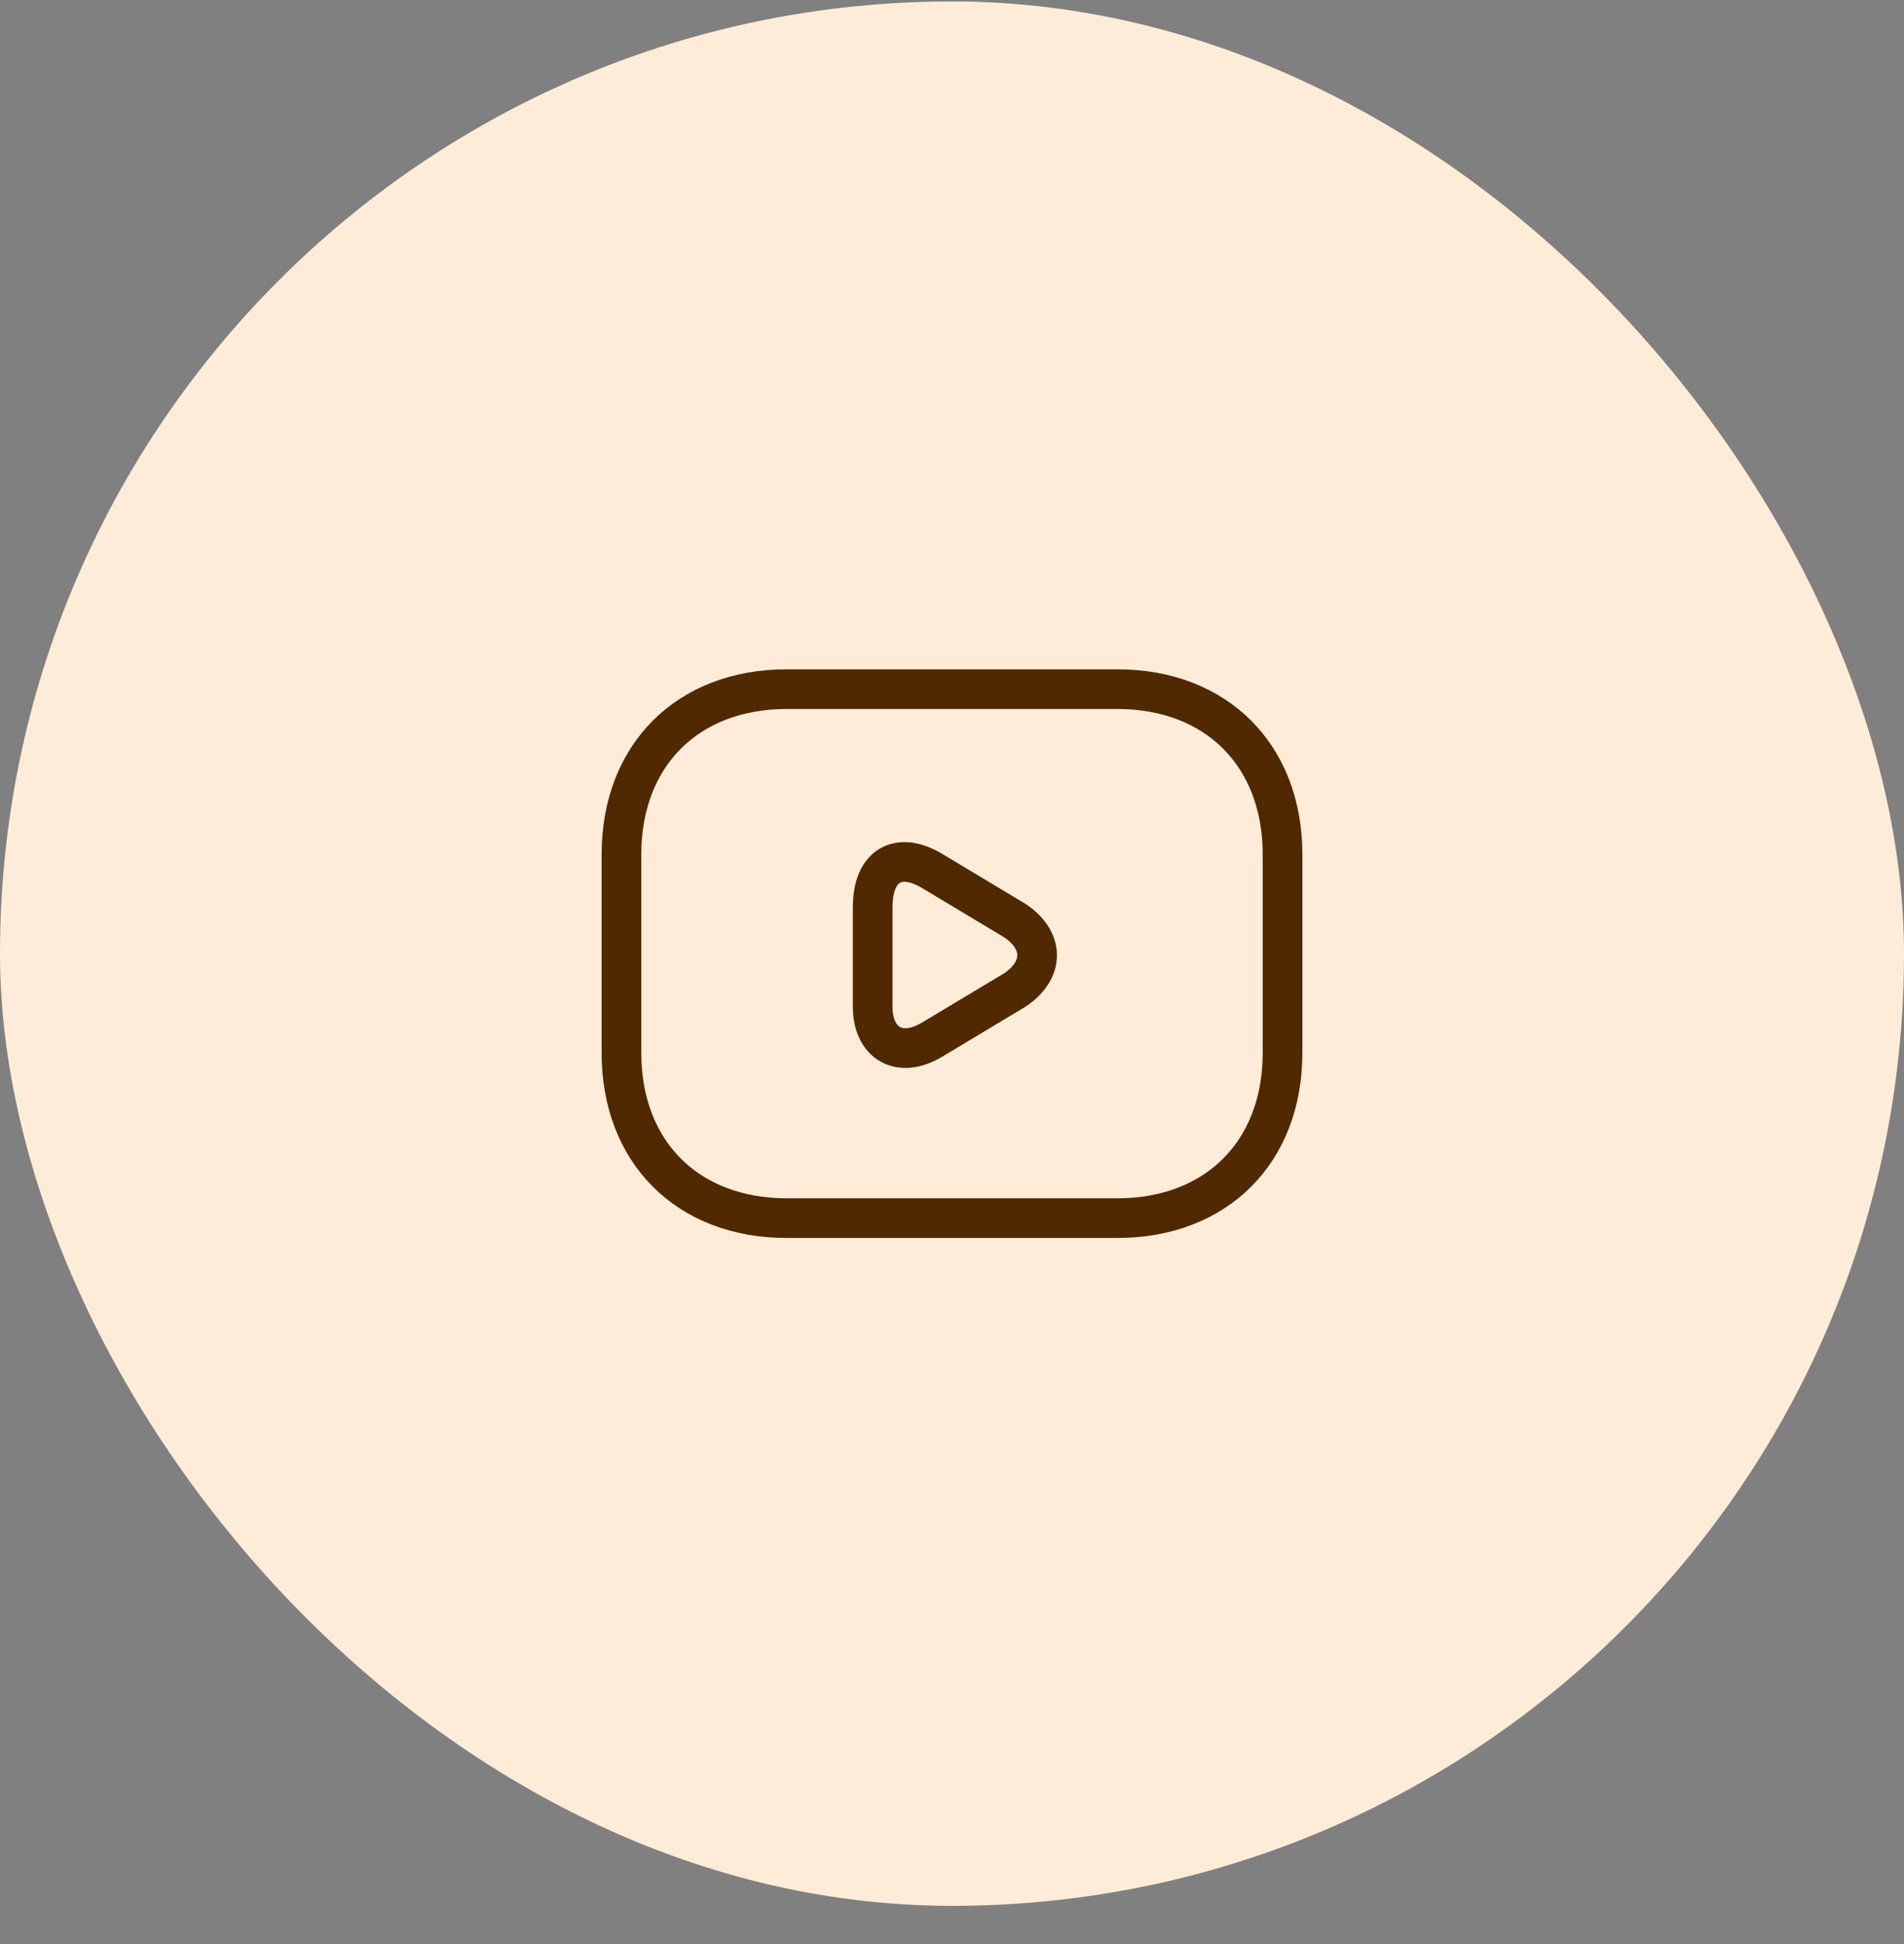 <svg width="48" height="49" viewBox="0 0 48 49" fill="none" xmlns="http://www.w3.org/2000/svg">
<rect x="0" y="0" width="48" height="49" fill="#808080" stroke="none"/>
<rect y="0.037" width="48" height="48" rx="24" fill="#FFECD8"/>
<path d="M28.167 30.703H19.833C17.333 30.703 15.667 29.037 15.667 26.537V21.537C15.667 19.037 17.333 17.37 19.833 17.37H28.167C30.667 17.37 32.333 19.037 32.333 21.537V26.537C32.333 29.037 30.667 30.703 28.167 30.703Z" stroke="#502901" stroke-miterlimit="10" stroke-linecap="round" stroke-linejoin="round"/>
<path d="M23.5 21.953L25.583 23.203C26.333 23.703 26.333 24.453 25.583 24.953L23.5 26.203C22.667 26.703 22 26.287 22 25.37V22.87C22 21.787 22.667 21.453 23.5 21.953Z" stroke="#502901" stroke-miterlimit="10" stroke-linecap="round" stroke-linejoin="round"/>
</svg>
